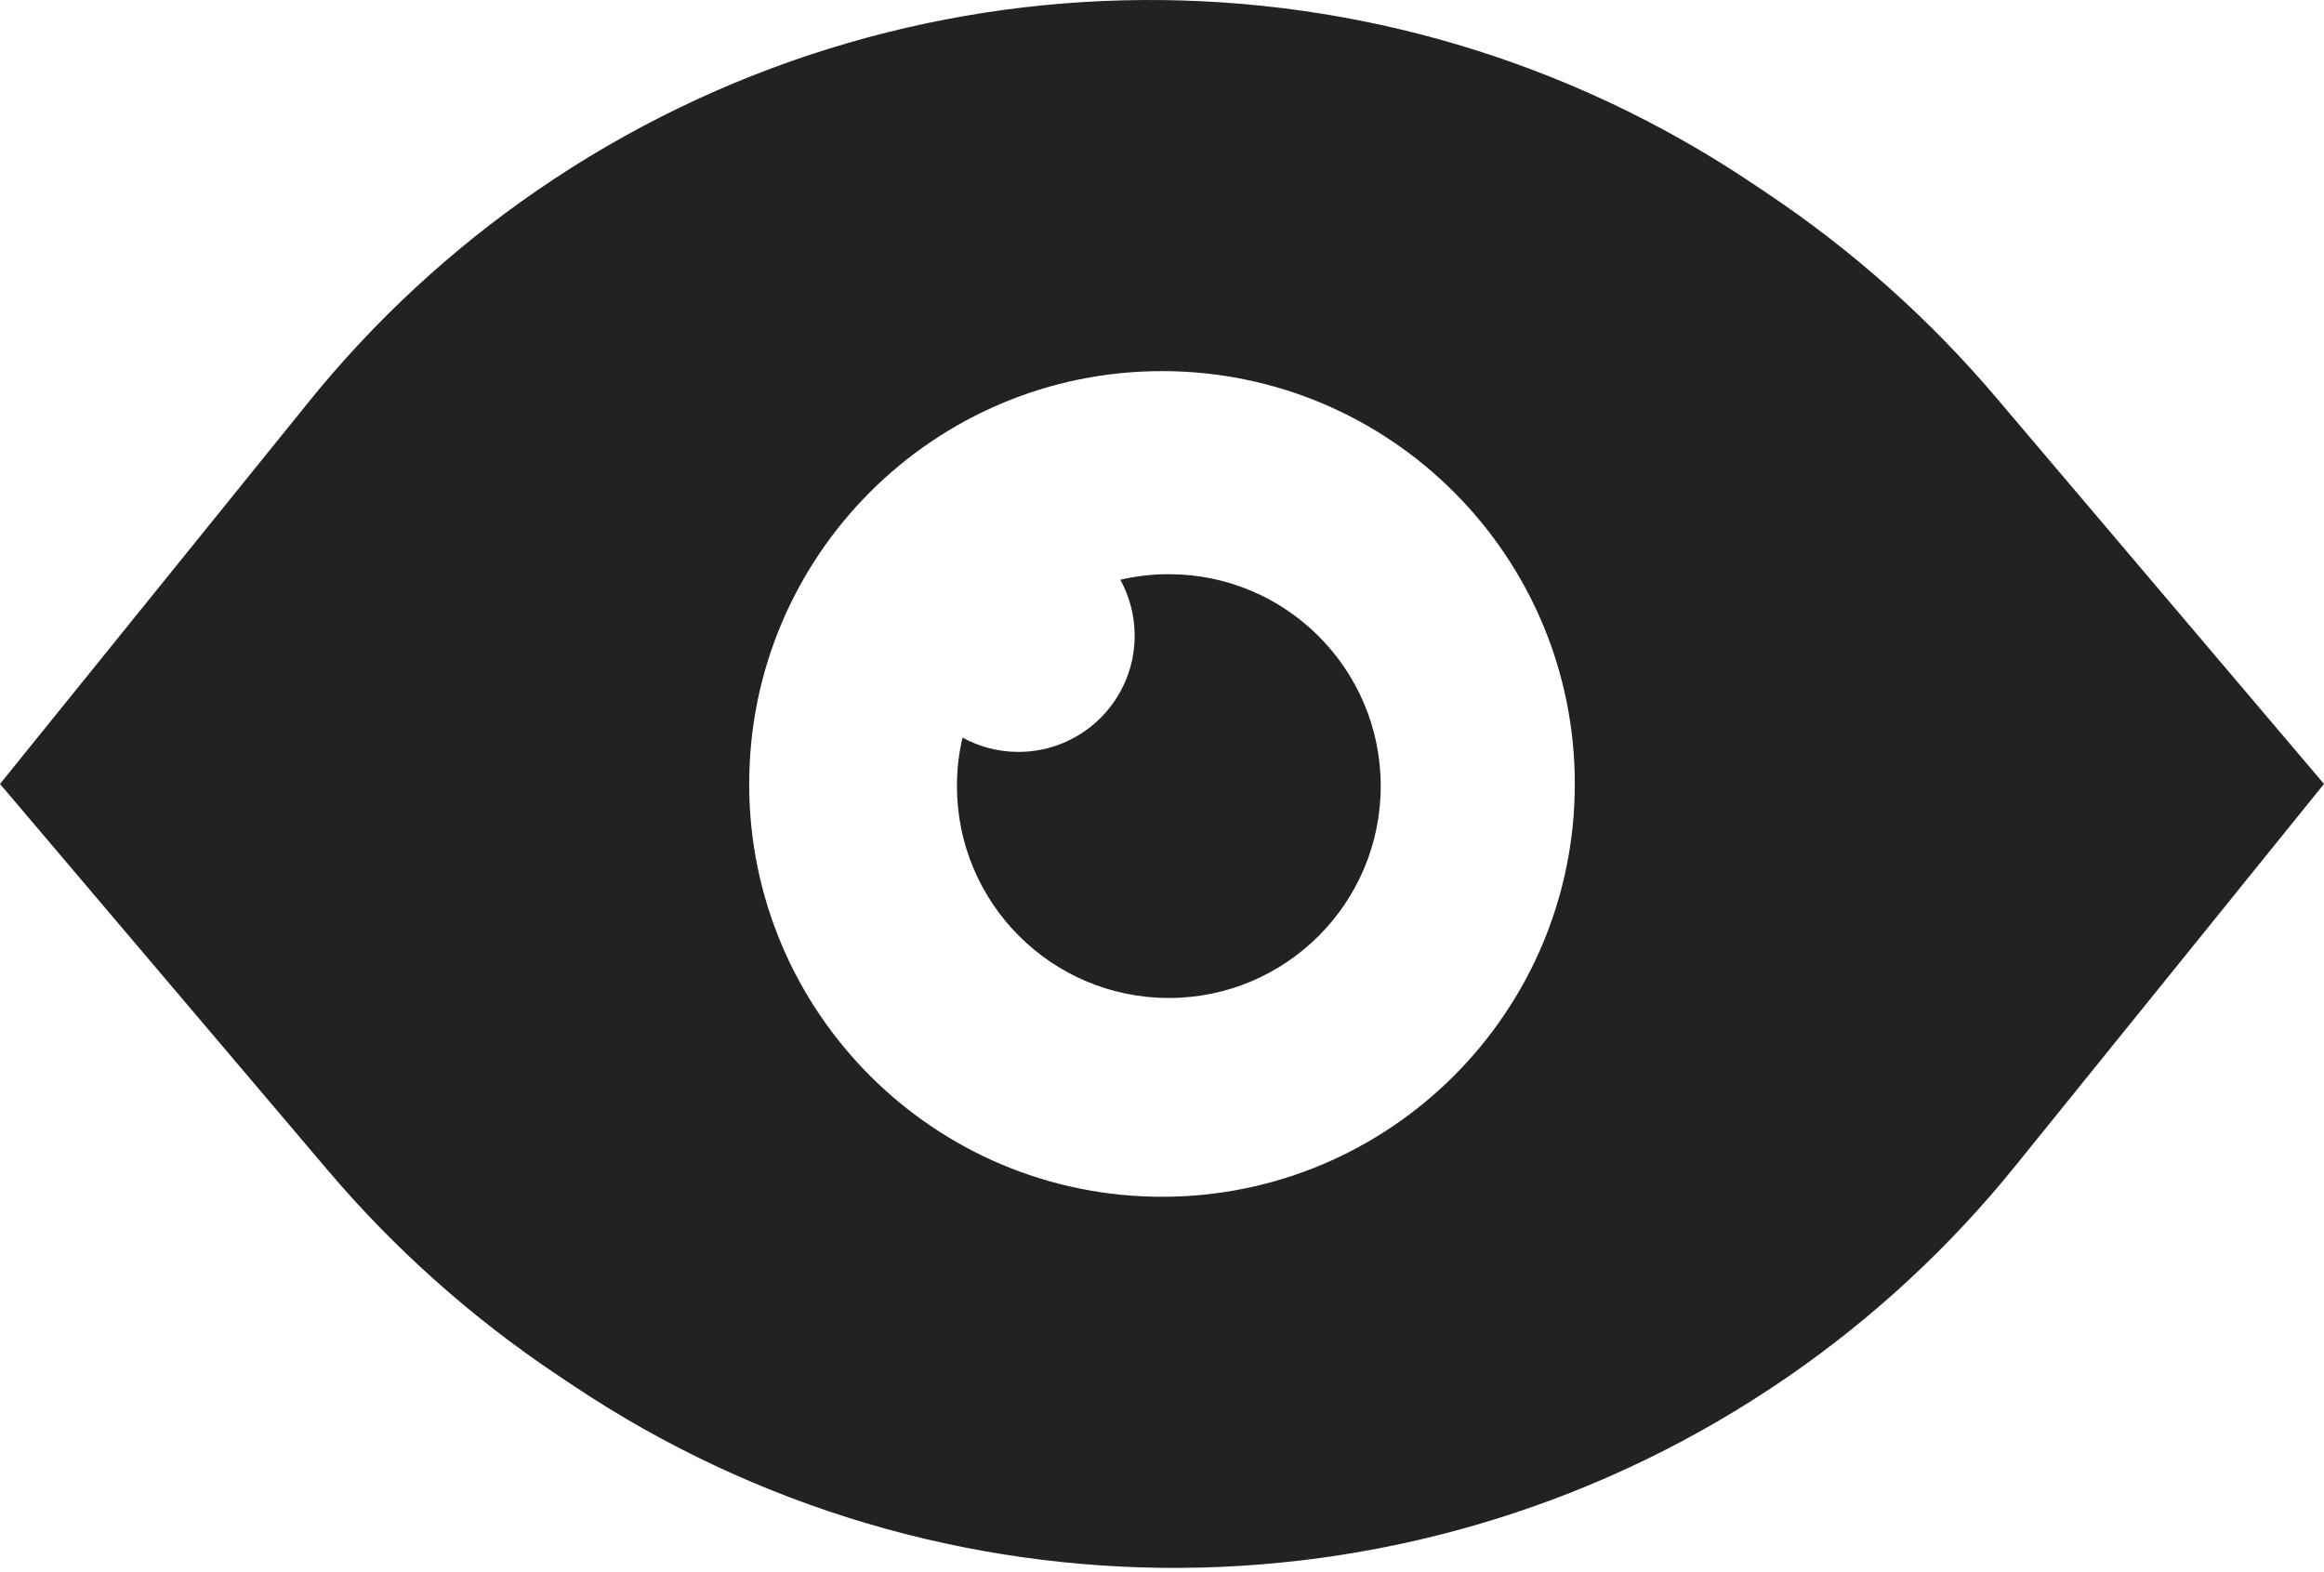 <?xml version="1.0" encoding="UTF-8"?> <svg xmlns="http://www.w3.org/2000/svg" width="170" height="115" viewBox="0 0 170 115" fill="none"> <path fill-rule="evenodd" clip-rule="evenodd" d="M170 57.344L146.02 29.082C141.153 23.346 135.512 18.314 129.259 14.131L128.096 13.353C101.175 -4.655 65.995 -4.431 39.305 13.918C33.018 18.241 27.389 23.45 22.594 29.384L-6.98408e-05 57.344L-9.15527e-05 57.344H0L23.98 85.605C28.847 91.342 34.488 96.373 40.741 100.556L41.904 101.334C68.825 119.342 104.005 119.119 130.695 100.769C136.982 96.447 142.611 91.238 147.406 85.303L170 57.344ZM85 87.541C101.677 87.541 115.197 74.021 115.197 57.344C115.197 40.666 101.677 27.146 85 27.146C68.322 27.146 54.803 40.666 54.803 57.344C54.803 74.021 68.322 87.541 85 87.541ZM101 57.5C101 66.06 94.06 73 85.5 73C76.939 73 70 66.06 70 57.5C70 56.279 70.141 55.091 70.408 53.952C71.622 54.62 73.016 55 74.5 55C79.194 55 83 51.194 83 46.5C83 45.017 82.62 43.622 81.952 42.408C83.091 42.141 84.279 42 85.5 42C94.06 42 101 48.94 101 57.5Z" fill="#222221"></path> </svg> 